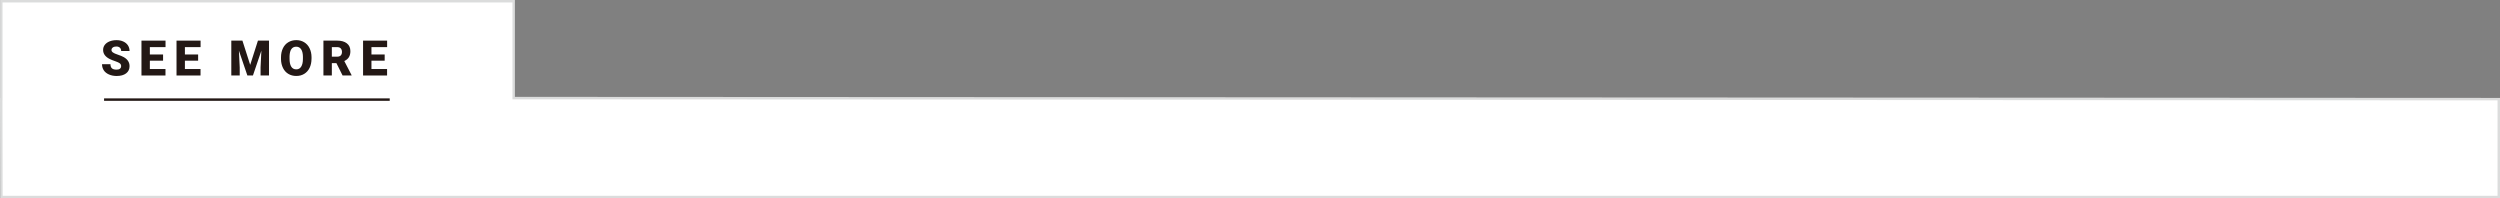 <?xml version="1.0" encoding="UTF-8"?>
<svg id="_圖層_2" data-name="圖層 2" xmlns="http://www.w3.org/2000/svg" width="1019.31" height="80.83" viewBox="0 0 1019.31 80.83">
  <rect x="0" y="0" width="1019.31" height="80.83" fill="#808080" stroke="none"/>
  <g id="_改動部分" data-name="改動部分">
    <g id="hover2">
      <polygon points="1018.81 40.42 209.44 39.99 209.44 .5 .53 .5 .53 40.41 .5 40.41 .58 80.33 1018.81 80.33 1018.81 40.42" fill="#fff" stroke="#dbdcdc" stroke-miterlimit="10" stroke-width="1"/>
      <g>
        <g>
          <path d="m49.39,27c0-.5-.18-.89-.53-1.17-.35-.28-.98-.57-1.87-.87-.89-.3-1.62-.59-2.19-.87-1.84-.9-2.76-2.15-2.76-3.73,0-.79.23-1.48.69-2.08.46-.6,1.11-1.07,1.95-1.41.84-.33,1.78-.5,2.83-.5s1.94.18,2.75.55c.81.37,1.44.88,1.89,1.56s.67,1.44.67,2.31h-3.42c0-.58-.18-1.03-.53-1.35-.35-.32-.83-.48-1.44-.48s-1.1.14-1.45.41c-.35.27-.53.61-.53,1.03,0,.37.2.7.59.99.39.3,1.08.6,2.06.92.98.32,1.79.66,2.42,1.02,1.54.89,2.3,2.11,2.3,3.66,0,1.24-.47,2.22-1.41,2.93-.94.71-2.22,1.06-3.86,1.06-1.15,0-2.2-.21-3.13-.62-.93-.41-1.64-.98-2.11-1.7-.47-.72-.71-1.55-.71-2.49h3.44c0,.76.2,1.32.59,1.68s1.03.54,1.92.54c.57,0,1.01-.12,1.34-.37s.49-.59.49-1.03Z" fill="#231815"/>
          <path d="m66.49,24.74h-5.39v3.4h6.37v2.64h-9.79v-14.22h9.81v2.65h-6.39v3h5.39v2.54Z" fill="#231815"/>
          <path d="m80.78,24.74h-5.39v3.4h6.37v2.64h-9.79v-14.22h9.81v2.65h-6.39v3h5.39v2.54Z" fill="#231815"/>
          <path d="m98.84,16.56l3.17,9.89,3.16-9.89h4.51v14.22h-3.44v-3.32l.33-6.8-3.44,10.12h-2.27l-3.45-10.13.33,6.81v3.32h-3.43v-14.22h4.5Z" fill="#231815"/>
          <path d="m127.01,23.96c0,1.39-.26,2.61-.77,3.68-.51,1.07-1.25,1.89-2.19,2.47s-2.03.86-3.24.86-2.29-.28-3.22-.83-1.67-1.35-2.19-2.39-.8-2.22-.83-3.56v-.8c0-1.39.26-2.62.77-3.69s1.24-1.89,2.2-2.47c.95-.58,2.04-.87,3.26-.87s2.28.29,3.22.86c.94.57,1.68,1.39,2.2,2.45.52,1.06.79,2.27.8,3.64v.65Zm-3.49-.6c0-1.41-.24-2.49-.71-3.22s-1.15-1.1-2.03-1.1c-1.72,0-2.63,1.29-2.72,3.87v1.04c0,1.39.22,2.46.68,3.21.46.75,1.15,1.12,2.06,1.12s1.53-.37,2-1.1c.47-.74.71-1.79.71-3.17v-.65Z" fill="#231815"/>
          <path d="m137.16,25.75h-1.86v5.03h-3.43v-14.22h5.6c1.69,0,3,.37,3.96,1.12s1.43,1.8,1.43,3.17c0,.99-.2,1.81-.6,2.46s-1.03,1.18-1.88,1.58l2.97,5.74v.15h-3.67l-2.51-5.03Zm-1.86-2.64h2.17c.65,0,1.14-.17,1.47-.51s.49-.82.49-1.43-.17-1.09-.5-1.44c-.33-.35-.82-.52-1.46-.52h-2.17v3.92Z" fill="#231815"/>
          <path d="m156.84,24.74h-5.39v3.4h6.37v2.64h-9.79v-14.22h9.81v2.65h-6.39v3h5.39v2.54Z" fill="#231815"/>
        </g>
        <line x1="42.43" y1="40.61" x2="158.9" y2="40.61" fill="none" stroke="#231815" stroke-miterlimit="10"/>
      </g>
    </g>
  </g>
</svg>